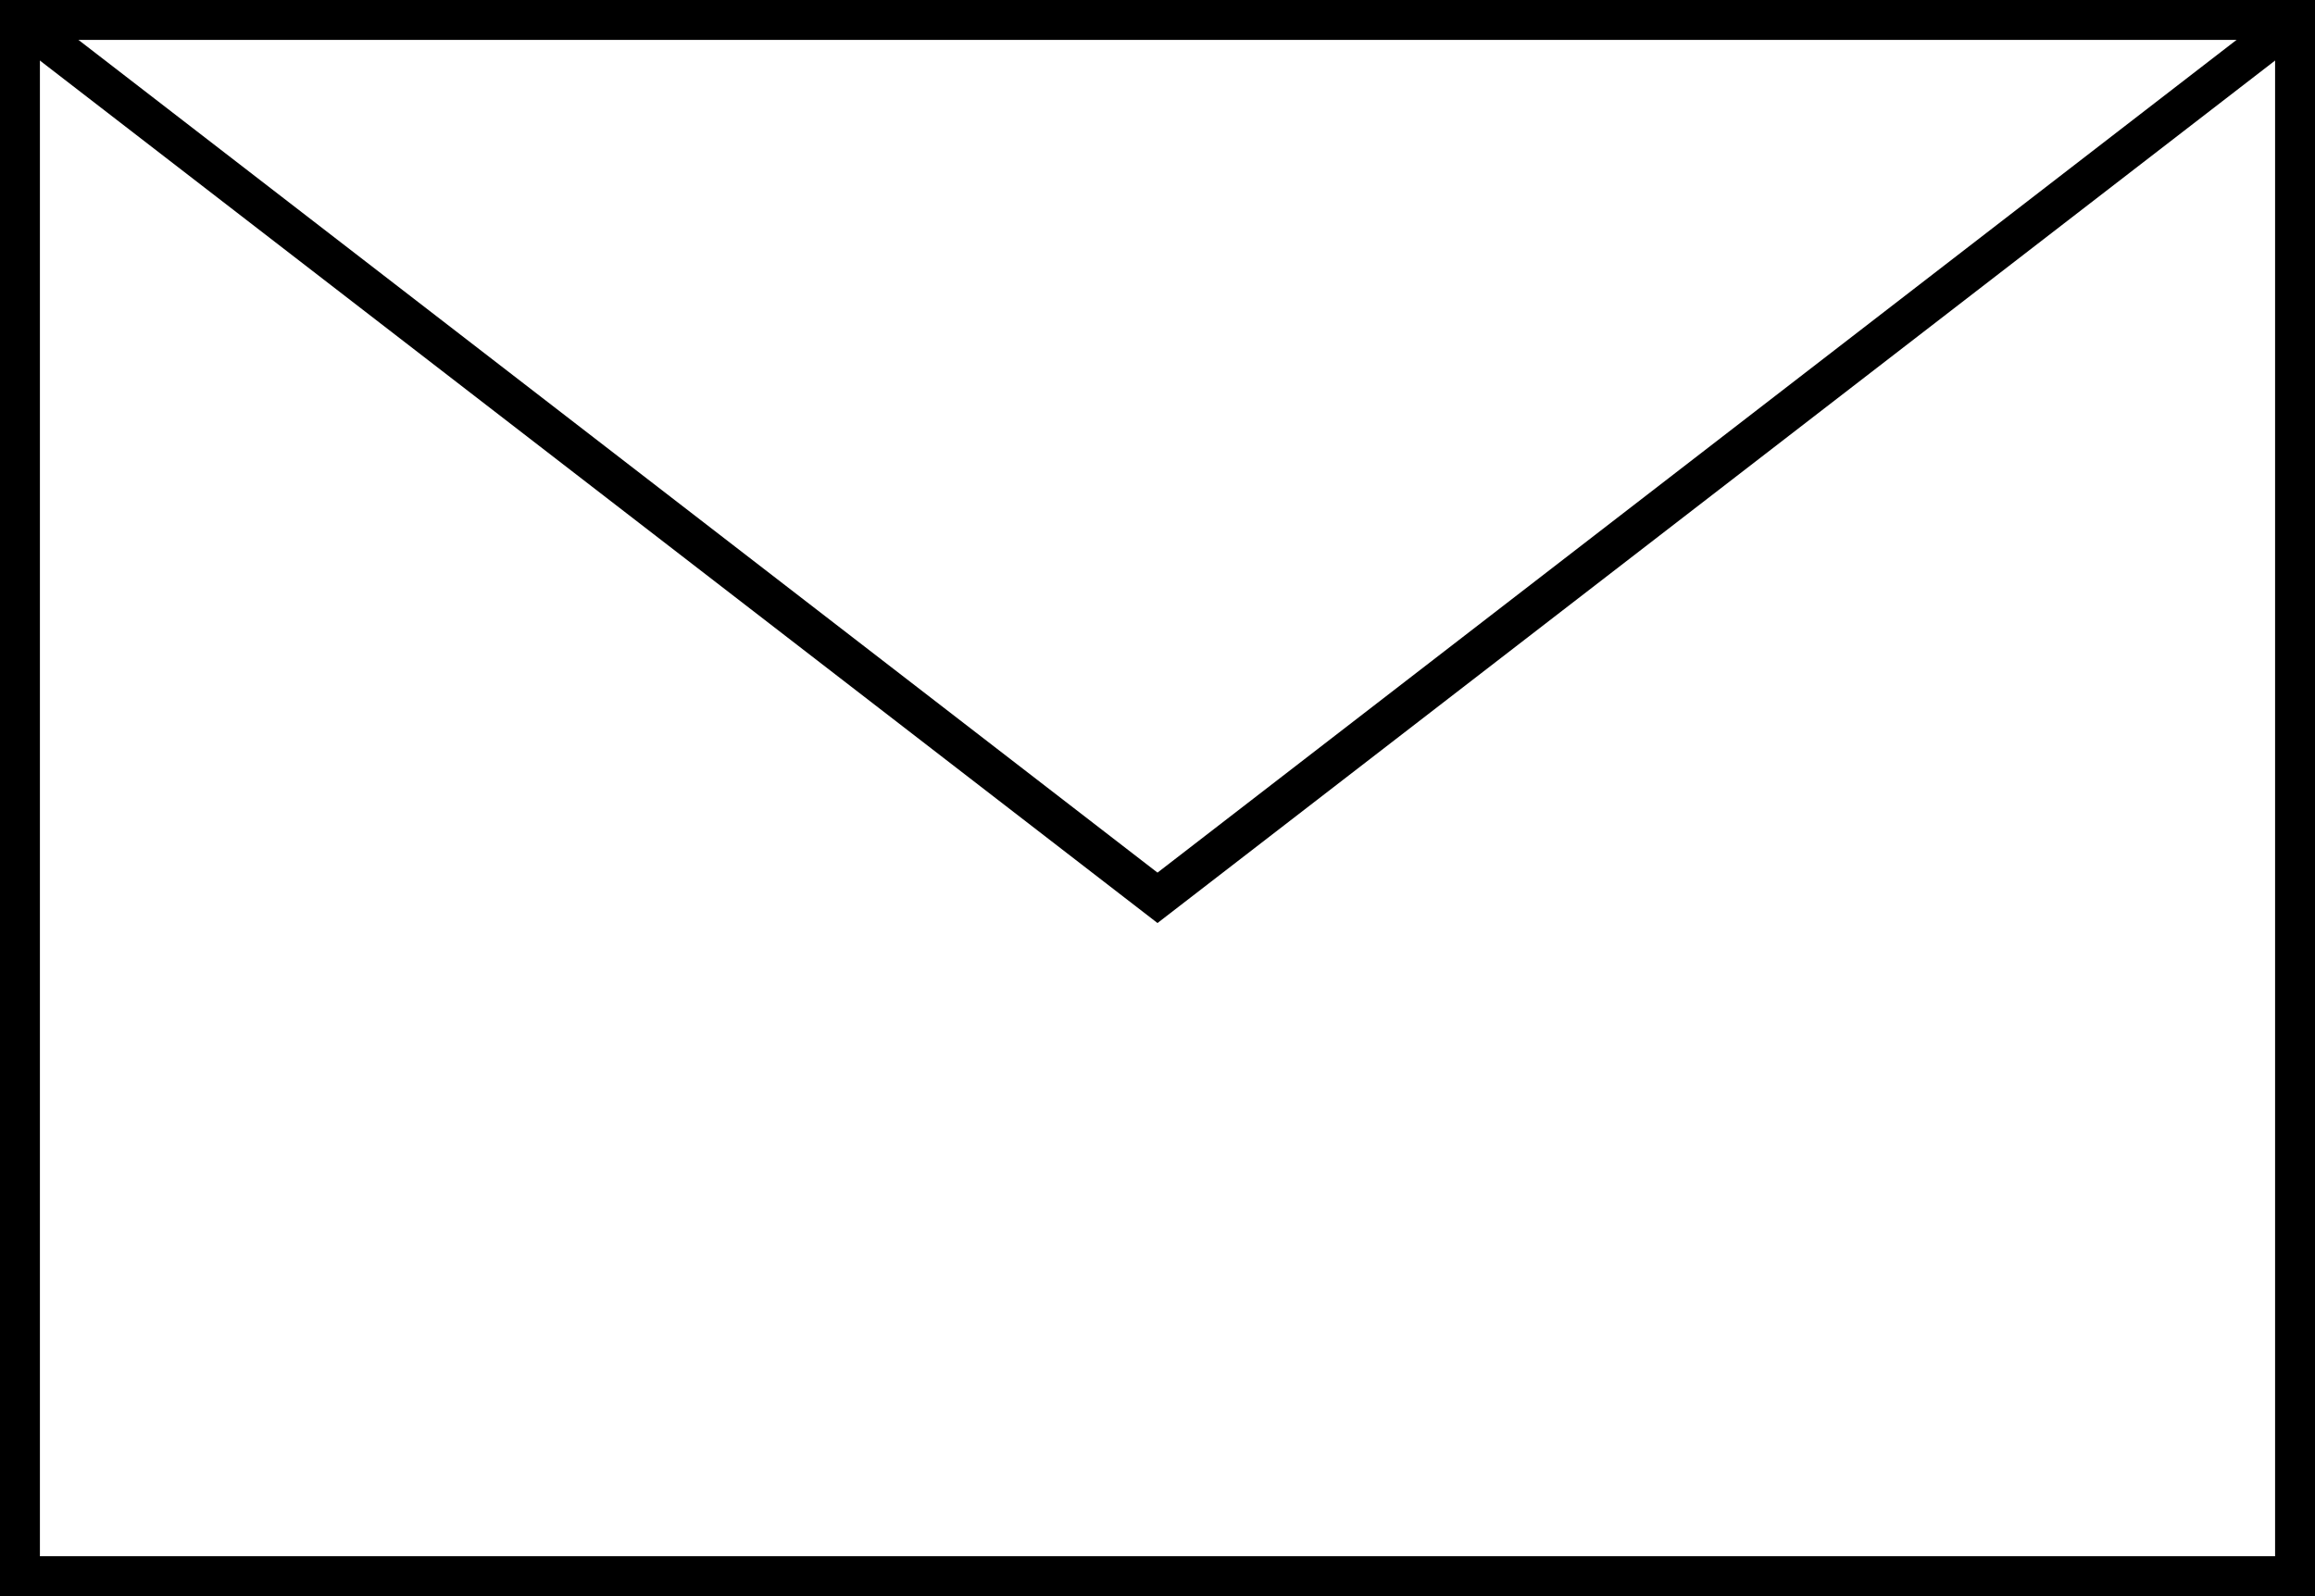 <svg xmlns="http://www.w3.org/2000/svg" viewBox="0 0 58 40"><defs><style>.cls-1,.cls-2{fill:none;stroke:#000;stroke-miterlimit:10;}.cls-2{fill-rule:evenodd;}</style></defs><title>sg18_mail</title><g id="レイヤー_2" data-name="レイヤー 2"><g id="レイヤー_2-2" data-name="レイヤー 2"><rect class="cls-1" x="0.5" y="0.5" width="57" height="39"/><polyline class="cls-2" points="0.5 0.5 29 22.5 57.5 0.5"/></g></g></svg>